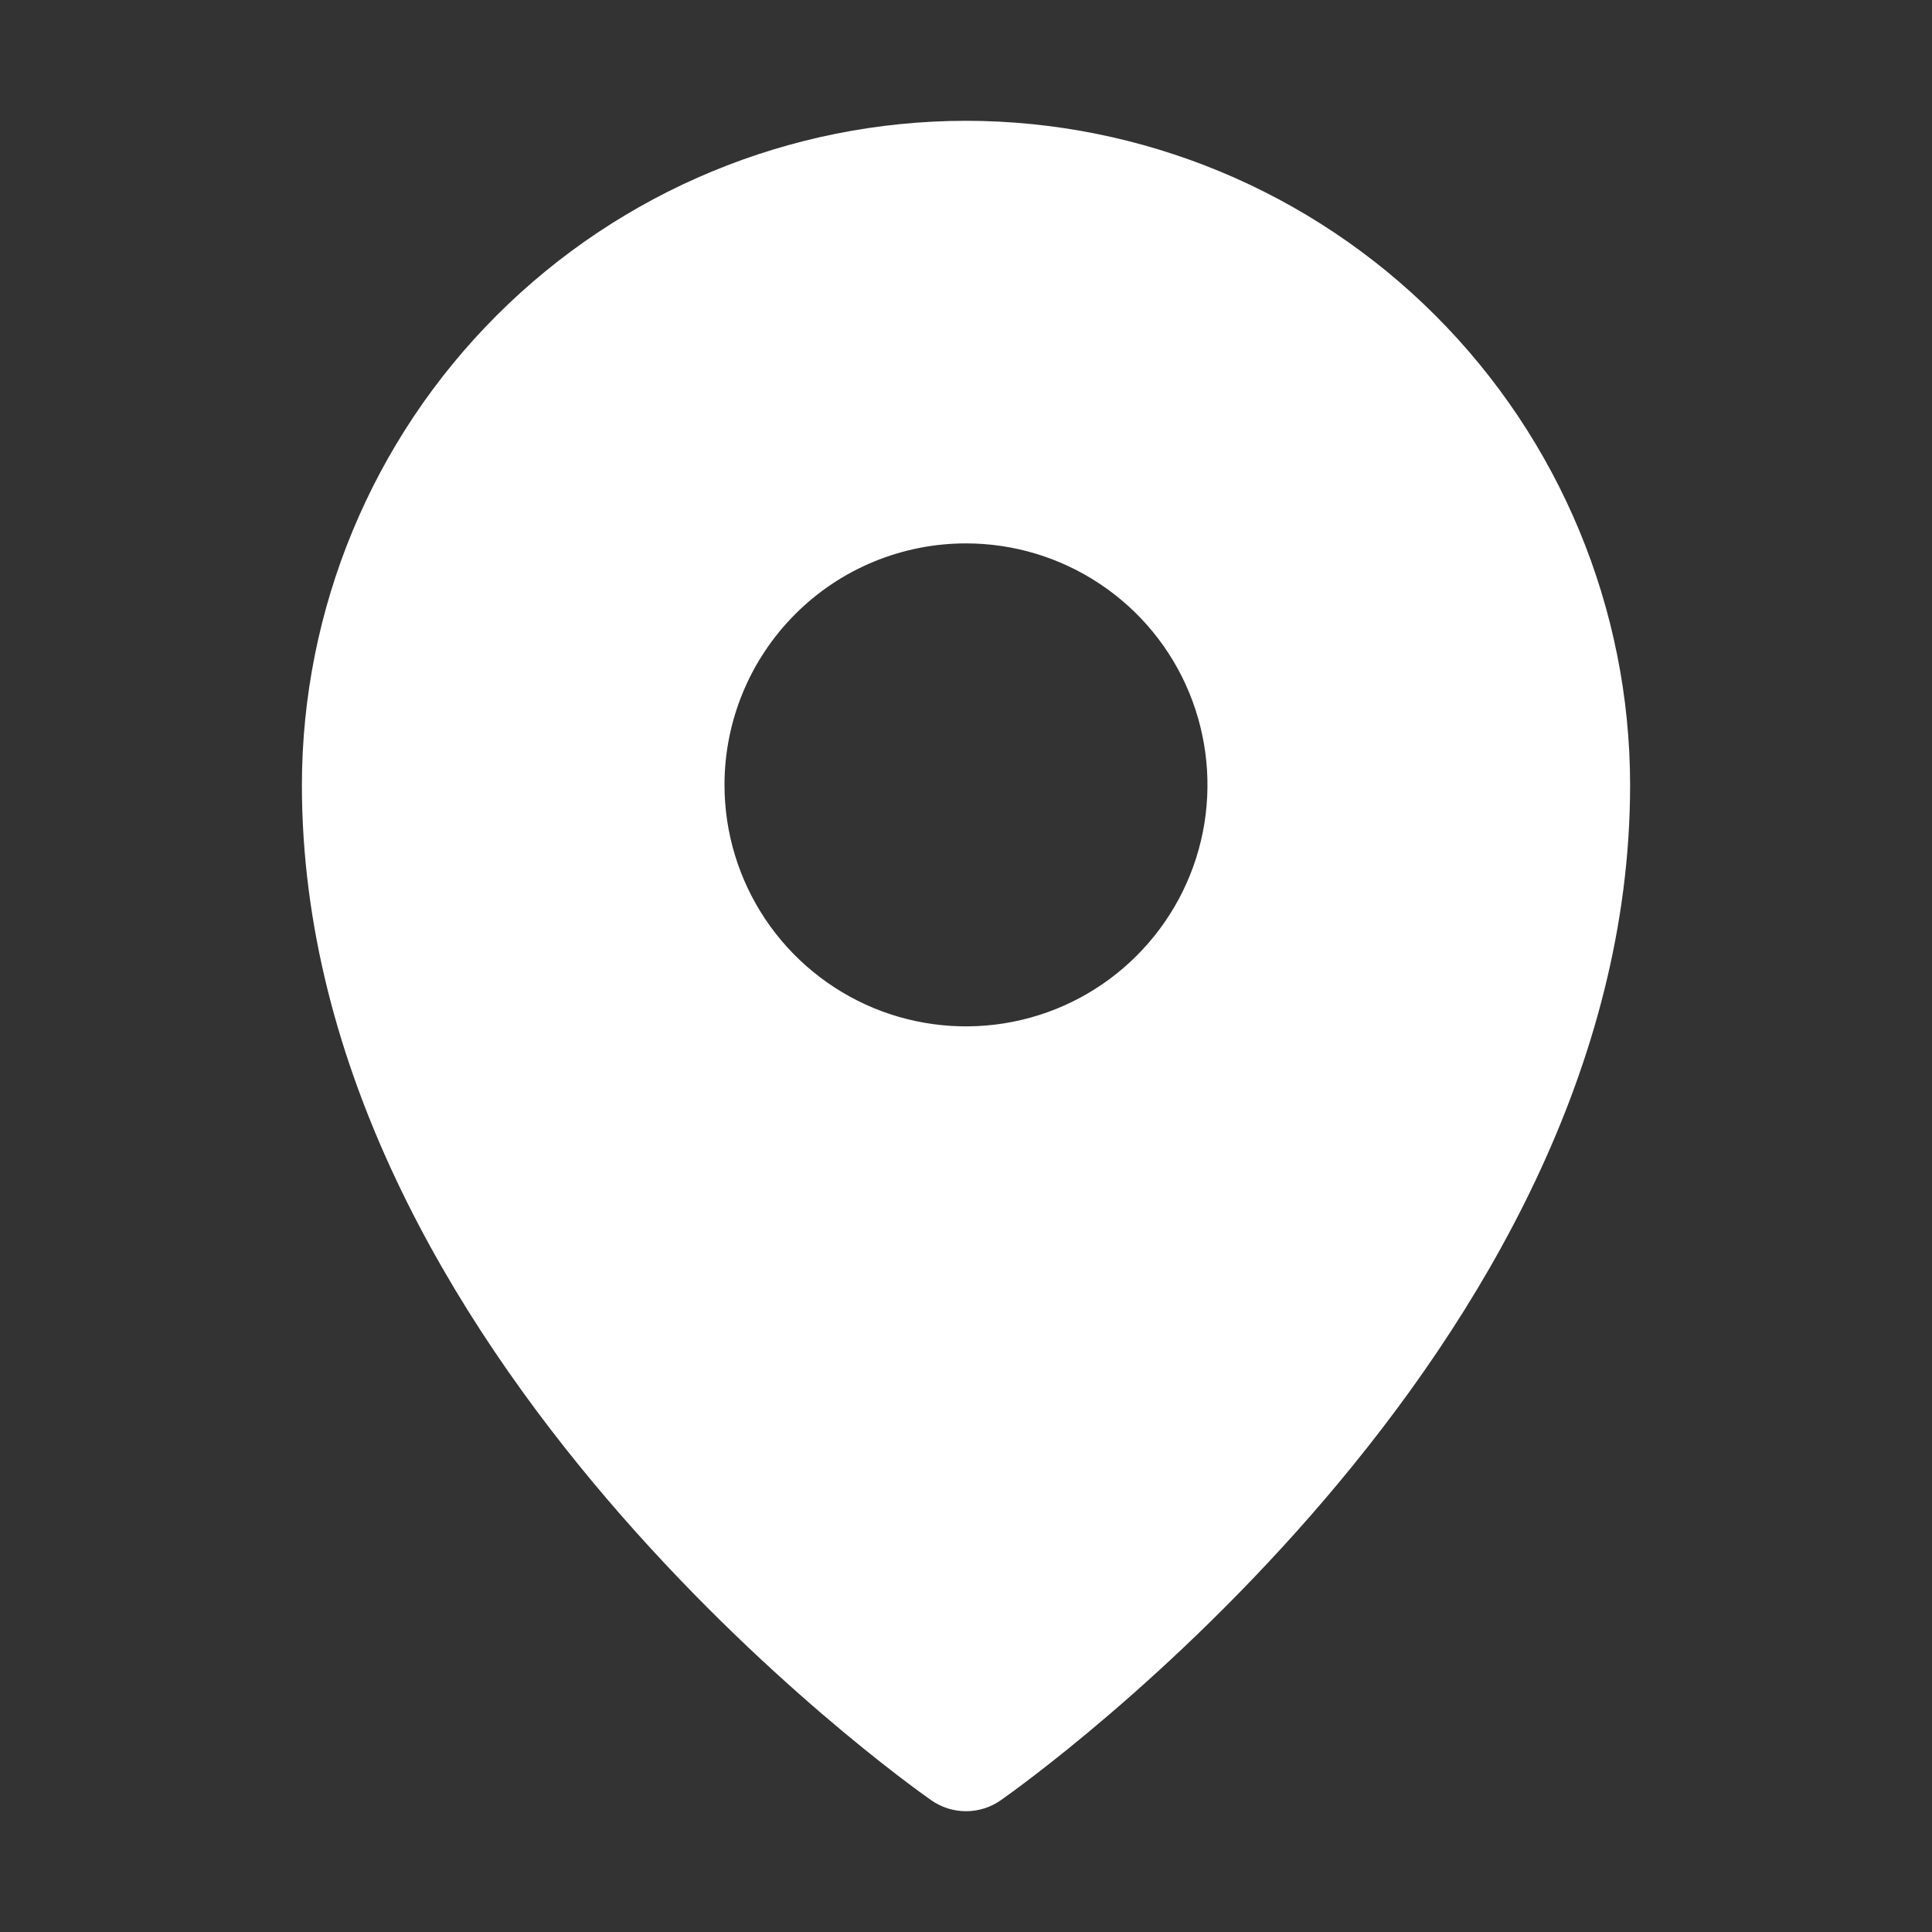<svg width="27" height="27" viewBox="0 0 27 27" fill="none" xmlns="http://www.w3.org/2000/svg">
<rect x="0" y="0" width="27" height="27" fill="#333333" stroke="none"/>
<g clip-path="url(#clip0_10067_9140)">
<path d="M13.5 1.688C11.039 1.69 8.68 2.669 6.94 4.409C5.2 6.149 4.222 8.508 4.219 10.969C4.219 18.91 12.656 24.909 13.016 25.16C13.158 25.259 13.327 25.312 13.5 25.312C13.673 25.312 13.842 25.259 13.984 25.16C14.344 24.909 22.781 18.91 22.781 10.969C22.779 8.508 21.8 6.149 20.06 4.409C18.32 2.669 15.961 1.69 13.5 1.688ZM13.5 7.594C14.168 7.594 14.82 7.792 15.375 8.163C15.93 8.533 16.363 9.06 16.618 9.677C16.873 10.294 16.94 10.973 16.81 11.627C16.68 12.282 16.358 12.883 15.886 13.355C15.415 13.827 14.813 14.149 14.158 14.279C13.504 14.409 12.825 14.342 12.208 14.087C11.592 13.831 11.065 13.399 10.694 12.844C10.323 12.289 10.125 11.636 10.125 10.969C10.125 10.074 10.481 9.215 11.114 8.582C11.746 7.949 12.605 7.594 13.5 7.594Z" fill="white"/>
</g>
<defs>
<clipPath id="clip0_10067_9140">
<rect width="27" height="27" fill="white"/>
</clipPath>
</defs>
</svg>
